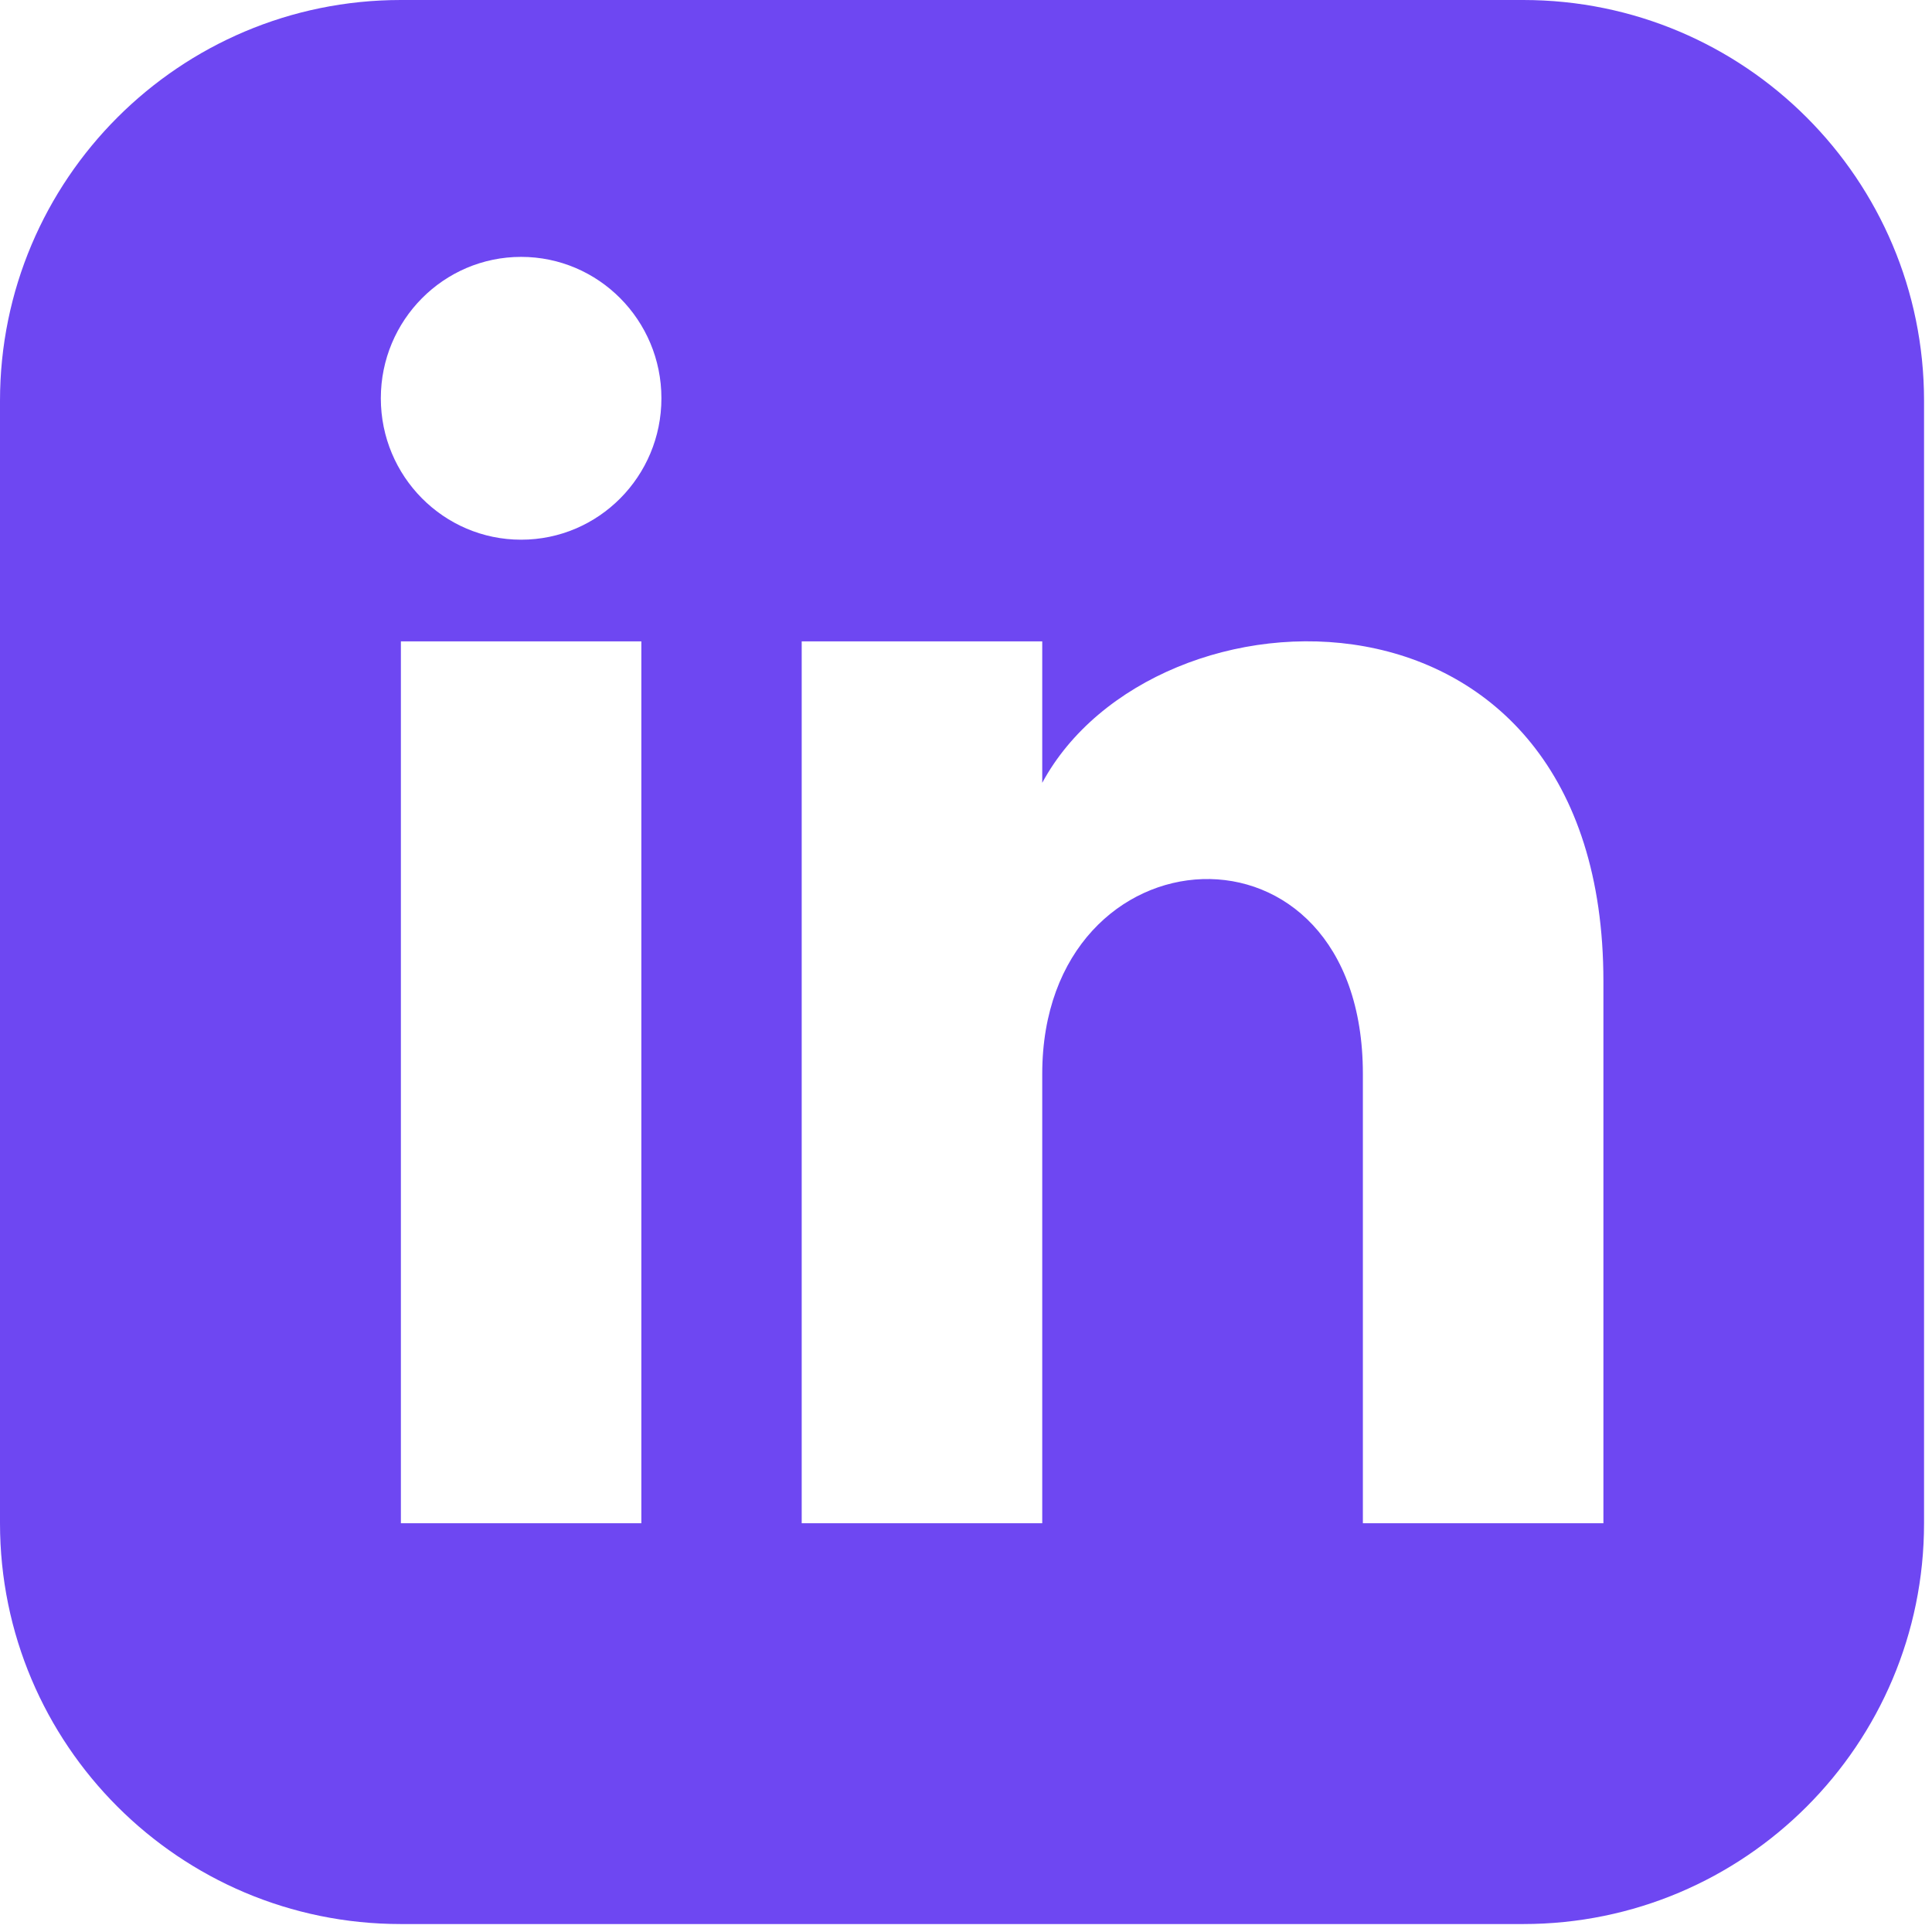 <svg width="26" height="26" viewBox="0 0 26 26" fill="none" xmlns="http://www.w3.org/2000/svg">
<path fill-rule="evenodd" clip-rule="evenodd" d="M5.394 0H20.499C23.479 0 25.893 2.416 25.893 5.394V20.499C25.893 23.477 23.479 25.893 20.499 25.893H5.394C2.416 25.893 0 23.477 0 20.499V5.394C0 2.416 2.416 0 5.394 0ZM5.395 20.499H8.631V8.631H5.395V20.499ZM7.013 7.263C5.971 7.263 5.125 6.411 5.125 5.36C5.125 4.309 5.971 3.457 7.013 3.457C8.055 3.457 8.901 4.309 8.901 5.36C8.901 6.411 8.056 7.263 7.013 7.263ZM18.341 20.499H21.578V13.207C21.578 7.539 15.532 7.745 14.026 10.535V8.631H10.789V20.499H14.026V14.453C14.026 11.094 18.341 10.819 18.341 14.453V20.499Z" fill="#6E47F2"/>
</svg>
